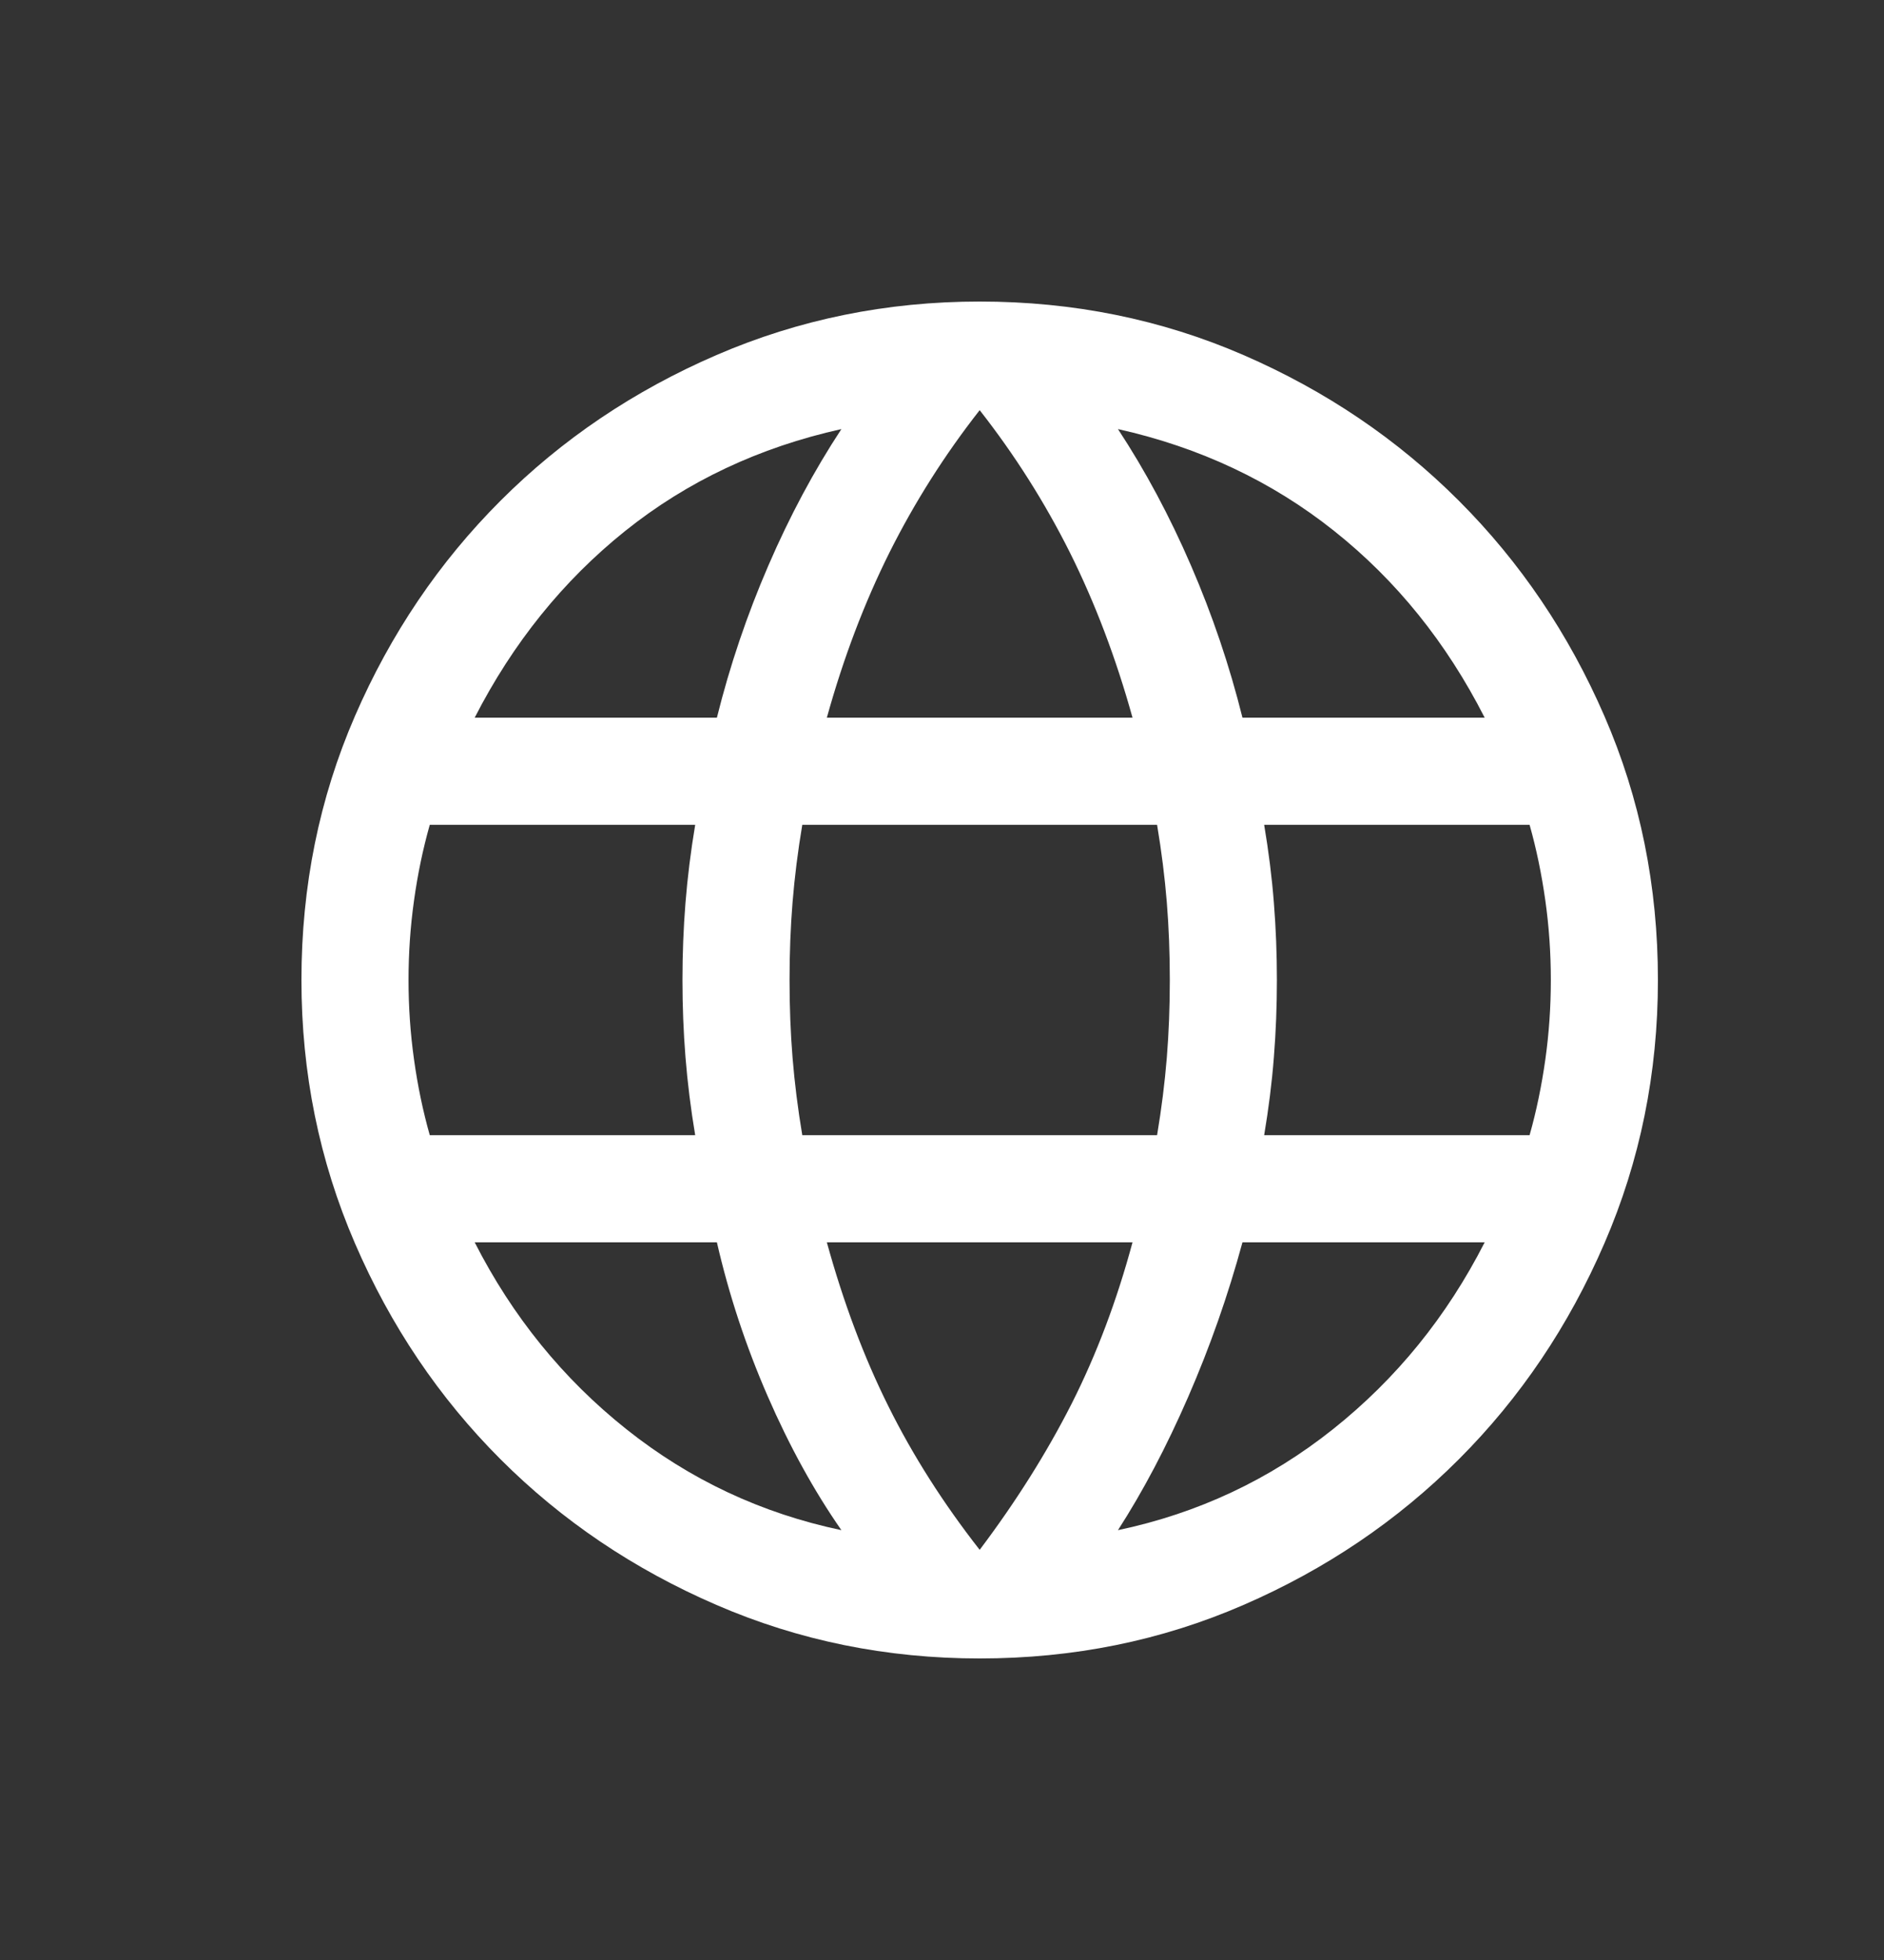 <svg width="25" height="26" viewBox="0 0 25 26" fill="none" xmlns="http://www.w3.org/2000/svg">
<rect x="0" y="0" width="25" height="26" fill="#333333" stroke="none"/>
<mask id="mask0_381_18073" style="mask-type:alpha" maskUnits="userSpaceOnUse" x="0" y="0" width="25" height="26">
<rect y="0.5" width="25" height="25" fill="#D9D9D9"/>
</mask>
<g mask="url(#mask0_381_18073)">
<path d="M13 22C11.766 22 10.602 21.764 9.507 21.29C8.412 20.817 7.457 20.173 6.642 19.358C5.827 18.543 5.183 17.588 4.71 16.493C4.237 15.398 4 14.234 4 13C4 11.756 4.237 10.589 4.71 9.499C5.183 8.409 5.827 7.457 6.642 6.642C7.457 5.827 8.412 5.183 9.507 4.71C10.602 4.237 11.766 4 13 4C14.244 4 15.411 4.237 16.501 4.71C17.591 5.183 18.543 5.827 19.358 6.642C20.173 7.457 20.817 8.409 21.29 9.499C21.764 10.589 22 11.756 22 13C22 14.234 21.764 15.398 21.29 16.493C20.817 17.588 20.173 18.543 19.358 19.358C18.543 20.173 17.591 20.817 16.501 21.29C15.411 21.764 14.244 22 13 22ZM13 20.559C13.483 19.918 13.89 19.271 14.221 18.619C14.551 17.966 14.82 17.253 15.028 16.48H10.972C11.192 17.278 11.464 18.003 11.789 18.655C12.113 19.307 12.517 19.942 13 20.559ZM11.165 20.298C10.802 19.777 10.476 19.185 10.187 18.521C9.898 17.858 9.673 17.177 9.513 16.48H6.299C6.8 17.463 7.471 18.29 8.312 18.959C9.154 19.629 10.105 20.075 11.165 20.298ZM14.835 20.298C15.895 20.075 16.846 19.629 17.688 18.959C18.529 18.29 19.2 17.463 19.701 16.48H16.487C16.296 17.183 16.056 17.866 15.767 18.53C15.478 19.194 15.167 19.783 14.835 20.298ZM5.703 15.059H9.225C9.166 14.707 9.123 14.361 9.096 14.023C9.069 13.685 9.056 13.344 9.056 13C9.056 12.656 9.069 12.315 9.096 11.977C9.123 11.639 9.166 11.293 9.225 10.941H5.703C5.612 11.263 5.542 11.598 5.494 11.945C5.445 12.293 5.421 12.644 5.421 13C5.421 13.356 5.445 13.707 5.494 14.055C5.542 14.402 5.612 14.737 5.703 15.059ZM10.646 15.059H15.354C15.413 14.707 15.456 14.364 15.483 14.032C15.51 13.7 15.523 13.356 15.523 13C15.523 12.644 15.51 12.3 15.483 11.968C15.456 11.636 15.413 11.293 15.354 10.941L10.646 10.941C10.587 11.293 10.544 11.636 10.517 11.968C10.49 12.3 10.477 12.644 10.477 13C10.477 13.356 10.49 13.7 10.517 14.032C10.544 14.364 10.587 14.707 10.646 15.059ZM16.775 15.059H20.297C20.388 14.737 20.457 14.402 20.506 14.055C20.555 13.707 20.579 13.356 20.579 13C20.579 12.644 20.555 12.293 20.506 11.945C20.457 11.598 20.388 11.263 20.297 10.941L16.775 10.941C16.834 11.293 16.878 11.639 16.904 11.977C16.931 12.315 16.944 12.656 16.944 13C16.944 13.344 16.931 13.685 16.904 14.023C16.878 14.361 16.834 14.707 16.775 15.059ZM16.487 9.52L19.701 9.52C19.194 8.524 18.528 7.698 17.701 7.041C16.875 6.384 15.919 5.934 14.835 5.692C15.198 6.244 15.521 6.847 15.804 7.502C16.087 8.156 16.315 8.829 16.487 9.52ZM10.972 9.52L15.028 9.52C14.808 8.728 14.531 7.999 14.198 7.331C13.864 6.664 13.465 6.034 13 5.441C12.535 6.034 12.136 6.664 11.802 7.331C11.469 7.999 11.192 8.728 10.972 9.52ZM6.299 9.52H9.513C9.685 8.829 9.913 8.156 10.196 7.502C10.479 6.847 10.802 6.244 11.165 5.692C10.075 5.934 9.118 6.385 8.294 7.045C7.471 7.705 6.806 8.53 6.299 9.52Z" fill="white"/>
</g>
</svg>
